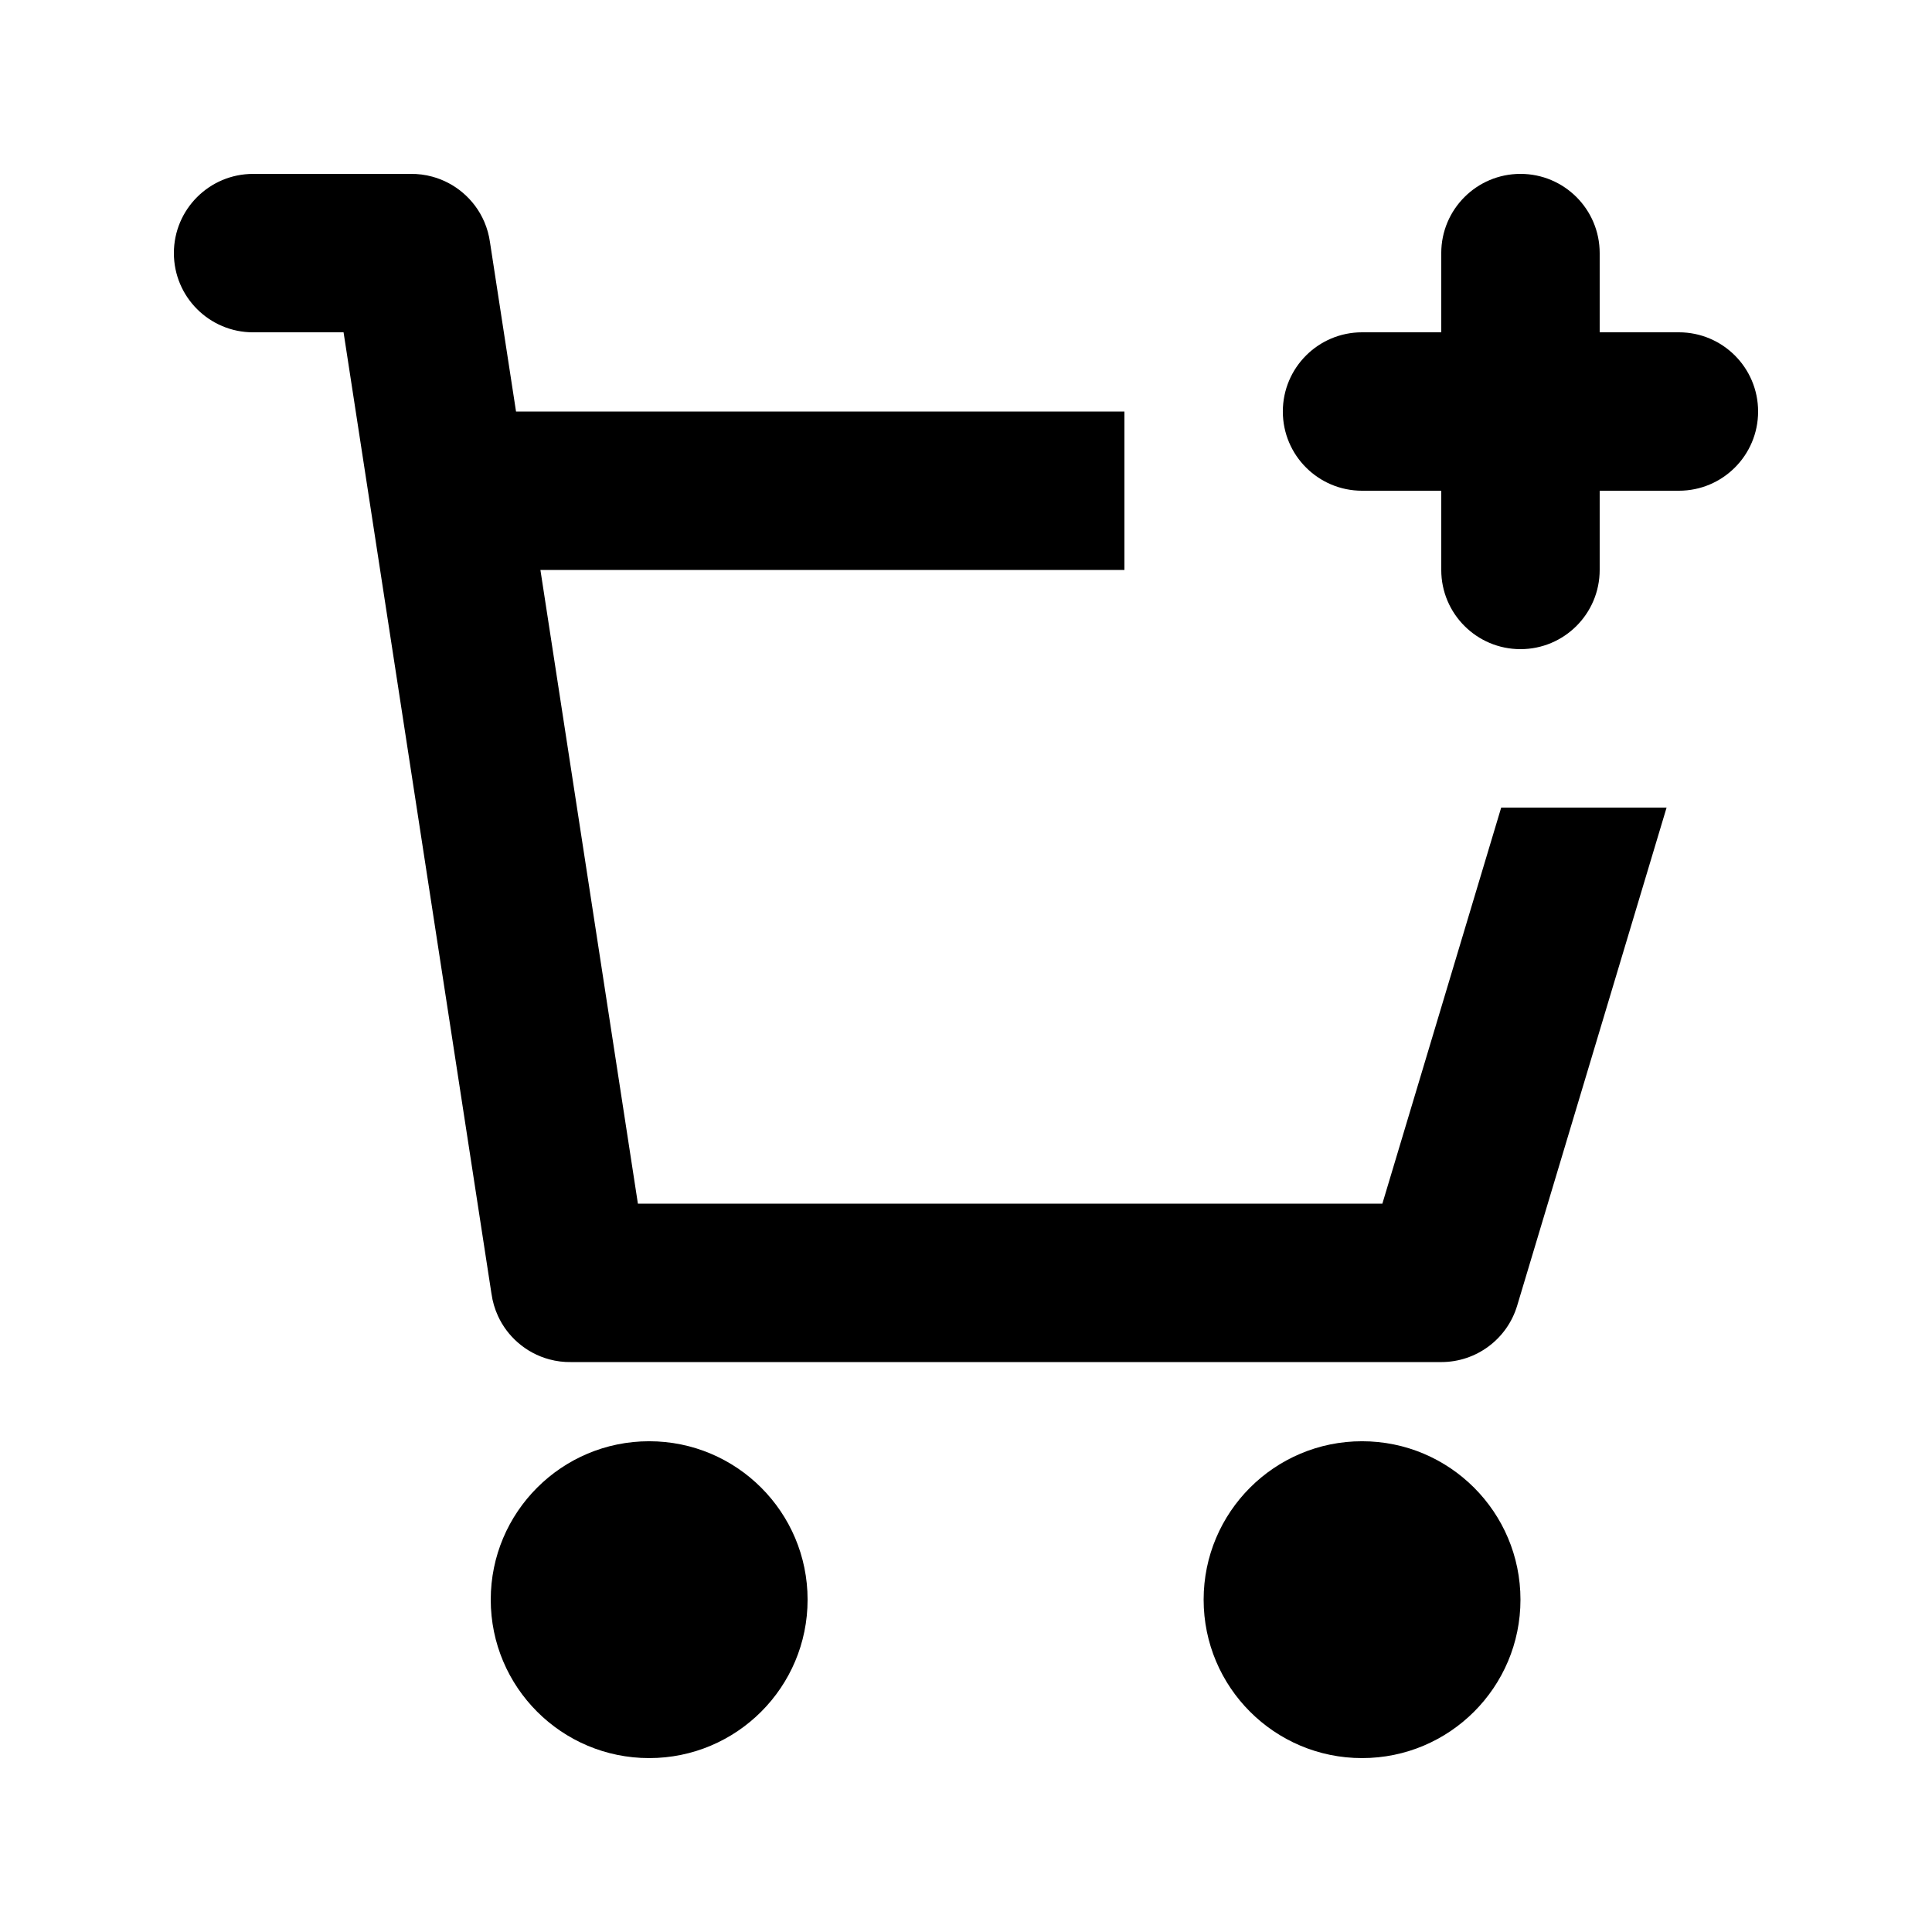 <?xml version="1.0" encoding="UTF-8"?>
<!-- Uploaded to: SVG Repo, www.svgrepo.com, Generator: SVG Repo Mixer Tools -->
<svg fill="#000000" width="800px" height="800px" version="1.1" viewBox="144 144 512 512" xmlns="http://www.w3.org/2000/svg">
 <g>
  <path d="m274.24 486.82-39.191-254.75h-23.977c-11.594 0-20.992-9.398-20.992-20.992s9.398-20.992 20.992-20.992h41.664c2.012-0.035 3.981 0.223 5.856 0.738 2.981 0.812 5.695 2.266 7.988 4.199 2.477 2.082 4.477 4.738 5.785 7.805 0.719 1.684 1.227 3.481 1.484 5.356l6.906 44.879h161.23v41.984h-154.77l25.836 167.94h197.29l31.488-104.96h43.832l-39.594 131.98c-2.664 8.879-10.836 14.957-20.109 14.957h-230.58c-1.984 0.035-3.922-0.211-5.773-0.711-3.152-0.84-6.012-2.398-8.391-4.488-2.184-1.91-3.981-4.273-5.227-6.981-0.859-1.855-1.457-3.859-1.742-5.961z"/>
  <path d="m358.02 567.93c0 23.188-18.797 41.984-41.984 41.984s-41.984-18.797-41.984-41.984 18.797-41.984 41.984-41.984 41.984 18.797 41.984 41.984z"/>
  <path d="m546.94 567.93c0 23.188-18.793 41.984-41.984 41.984-23.188 0-41.98-18.797-41.98-41.984s18.793-41.984 41.98-41.984c23.191 0 41.984 18.797 41.984 41.984z"/>
  <path d="m546.94 190.08c11.594 0 20.992 9.398 20.992 20.992v20.992h20.992c11.594 0 20.992 9.398 20.992 20.992s-9.398 20.992-20.992 20.992h-20.992v20.992c0 11.594-9.398 20.992-20.992 20.992s-20.992-9.398-20.992-20.992v-20.992h-20.992c-11.594 0-20.992-9.398-20.992-20.992s9.398-20.992 20.992-20.992h20.992v-20.992c0-11.594 9.398-20.992 20.992-20.992z"/>
 </g>
</svg>